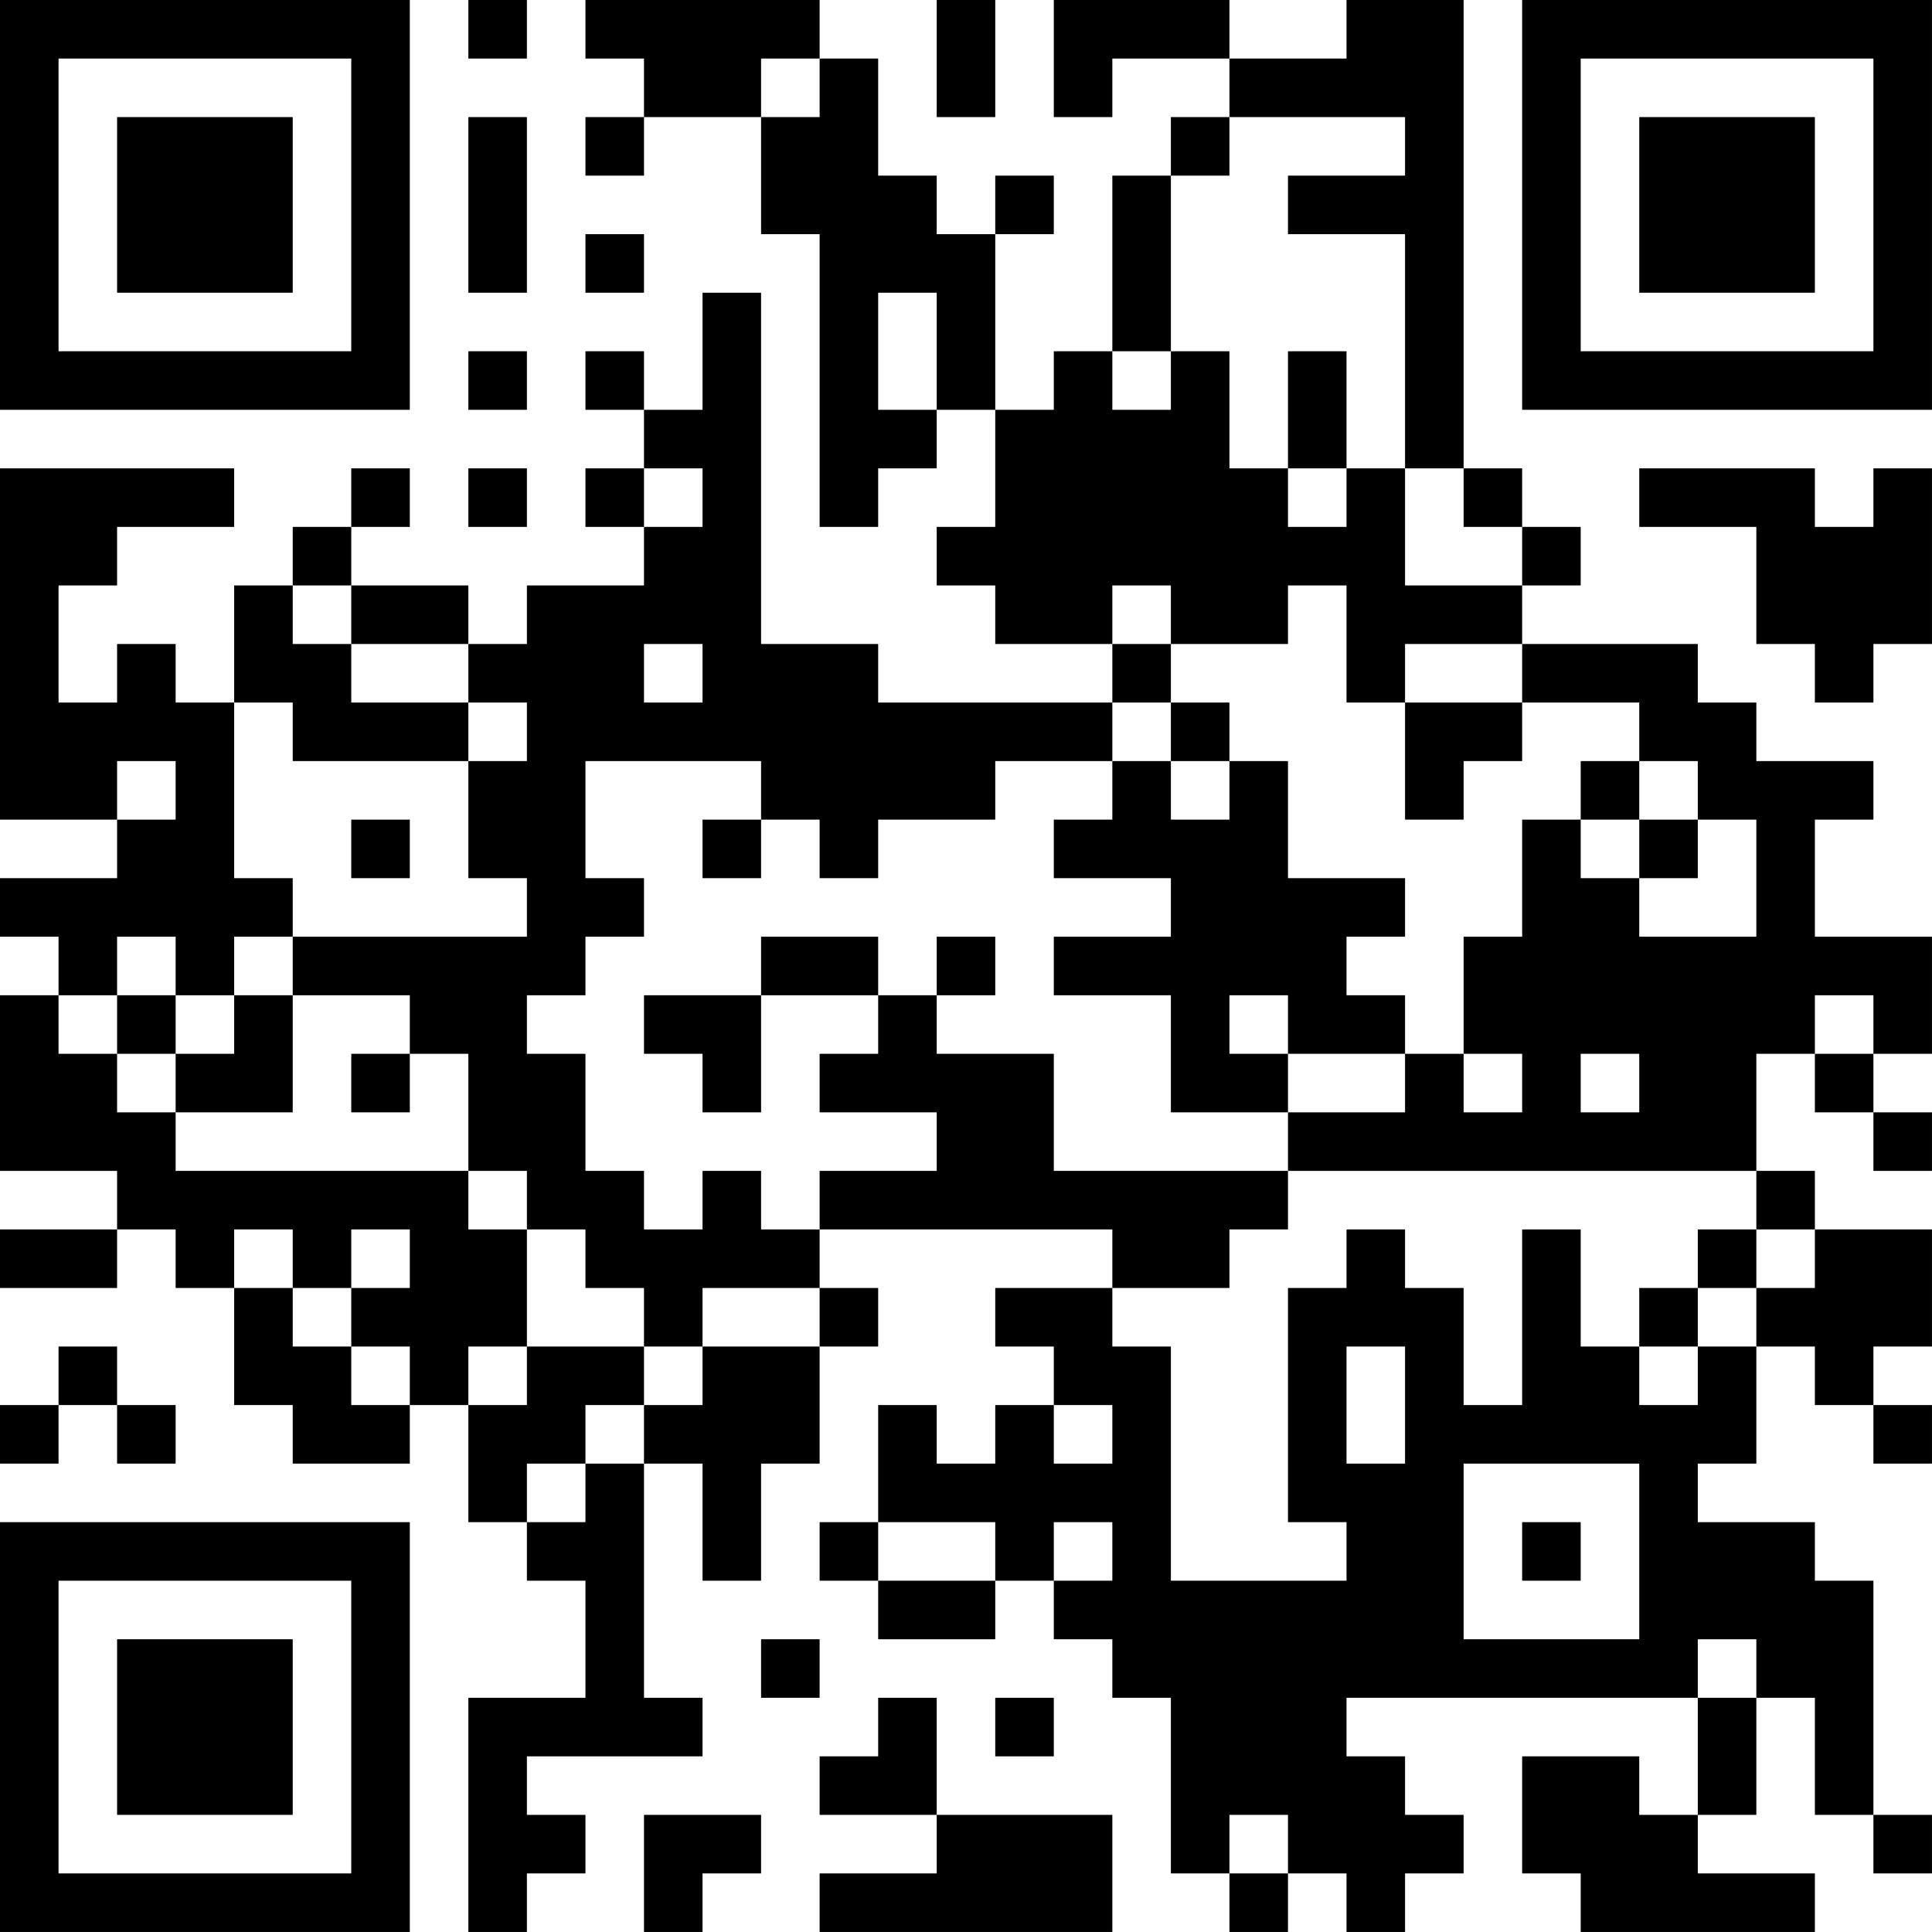 <?xml version="1.0" encoding="UTF-8"?>
<svg xmlns="http://www.w3.org/2000/svg" version="1.1" width="400" height="400" viewBox="0 0 400 400"><rect x="0" y="0" width="400" height="400" fill="#ffffff"/><g transform="scale(12.121)"><g transform="translate(0,0)"><path fill-rule="evenodd" d="M8 0L8 1L9 1L9 0ZM10 0L10 1L11 1L11 2L10 2L10 3L11 3L11 2L13 2L13 4L14 4L14 9L15 9L15 8L16 8L16 7L17 7L17 9L16 9L16 10L17 10L17 11L19 11L19 12L15 12L15 11L13 11L13 5L12 5L12 7L11 7L11 6L10 6L10 7L11 7L11 8L10 8L10 9L11 9L11 10L9 10L9 11L8 11L8 10L6 10L6 9L7 9L7 8L6 8L6 9L5 9L5 10L4 10L4 12L3 12L3 11L2 11L2 12L1 12L1 10L2 10L2 9L4 9L4 8L0 8L0 14L2 14L2 15L0 15L0 16L1 16L1 17L0 17L0 20L2 20L2 21L0 21L0 22L2 22L2 21L3 21L3 22L4 22L4 24L5 24L5 25L7 25L7 24L8 24L8 26L9 26L9 27L10 27L10 29L8 29L8 33L9 33L9 32L10 32L10 31L9 31L9 30L12 30L12 29L11 29L11 25L12 25L12 27L13 27L13 25L14 25L14 23L15 23L15 22L14 22L14 21L19 21L19 22L17 22L17 23L18 23L18 24L17 24L17 25L16 25L16 24L15 24L15 26L14 26L14 27L15 27L15 28L17 28L17 27L18 27L18 28L19 28L19 29L20 29L20 32L21 32L21 33L22 33L22 32L23 32L23 33L24 33L24 32L25 32L25 31L24 31L24 30L23 30L23 29L29 29L29 31L28 31L28 30L26 30L26 32L27 32L27 33L31 33L31 32L29 32L29 31L30 31L30 29L31 29L31 31L32 31L32 32L33 32L33 31L32 31L32 27L31 27L31 26L29 26L29 25L30 25L30 23L31 23L31 24L32 24L32 25L33 25L33 24L32 24L32 23L33 23L33 21L31 21L31 20L30 20L30 18L31 18L31 19L32 19L32 20L33 20L33 19L32 19L32 18L33 18L33 16L31 16L31 14L32 14L32 13L30 13L30 12L29 12L29 11L26 11L26 10L27 10L27 9L26 9L26 8L25 8L25 0L23 0L23 1L21 1L21 0L18 0L18 2L19 2L19 1L21 1L21 2L20 2L20 3L19 3L19 6L18 6L18 7L17 7L17 4L18 4L18 3L17 3L17 4L16 4L16 3L15 3L15 1L14 1L14 0ZM16 0L16 2L17 2L17 0ZM13 1L13 2L14 2L14 1ZM8 2L8 5L9 5L9 2ZM21 2L21 3L20 3L20 6L19 6L19 7L20 7L20 6L21 6L21 8L22 8L22 9L23 9L23 8L24 8L24 10L26 10L26 9L25 9L25 8L24 8L24 4L22 4L22 3L24 3L24 2ZM10 4L10 5L11 5L11 4ZM15 5L15 7L16 7L16 5ZM8 6L8 7L9 7L9 6ZM22 6L22 8L23 8L23 6ZM8 8L8 9L9 9L9 8ZM11 8L11 9L12 9L12 8ZM28 8L28 9L30 9L30 11L31 11L31 12L32 12L32 11L33 11L33 8L32 8L32 9L31 9L31 8ZM5 10L5 11L6 11L6 12L8 12L8 13L5 13L5 12L4 12L4 15L5 15L5 16L4 16L4 17L3 17L3 16L2 16L2 17L1 17L1 18L2 18L2 19L3 19L3 20L8 20L8 21L9 21L9 23L8 23L8 24L9 24L9 23L11 23L11 24L10 24L10 25L9 25L9 26L10 26L10 25L11 25L11 24L12 24L12 23L14 23L14 22L12 22L12 23L11 23L11 22L10 22L10 21L9 21L9 20L8 20L8 18L7 18L7 17L5 17L5 16L9 16L9 15L8 15L8 13L9 13L9 12L8 12L8 11L6 11L6 10ZM19 10L19 11L20 11L20 12L19 12L19 13L17 13L17 14L15 14L15 15L14 15L14 14L13 14L13 13L10 13L10 15L11 15L11 16L10 16L10 17L9 17L9 18L10 18L10 20L11 20L11 21L12 21L12 20L13 20L13 21L14 21L14 20L16 20L16 19L14 19L14 18L15 18L15 17L16 17L16 18L18 18L18 20L22 20L22 21L21 21L21 22L19 22L19 23L20 23L20 27L23 27L23 26L22 26L22 22L23 22L23 21L24 21L24 22L25 22L25 24L26 24L26 21L27 21L27 23L28 23L28 24L29 24L29 23L30 23L30 22L31 22L31 21L30 21L30 20L22 20L22 19L24 19L24 18L25 18L25 19L26 19L26 18L25 18L25 16L26 16L26 14L27 14L27 15L28 15L28 16L30 16L30 14L29 14L29 13L28 13L28 12L26 12L26 11L24 11L24 12L23 12L23 10L22 10L22 11L20 11L20 10ZM11 11L11 12L12 12L12 11ZM20 12L20 13L19 13L19 14L18 14L18 15L20 15L20 16L18 16L18 17L20 17L20 19L22 19L22 18L24 18L24 17L23 17L23 16L24 16L24 15L22 15L22 13L21 13L21 12ZM24 12L24 14L25 14L25 13L26 13L26 12ZM2 13L2 14L3 14L3 13ZM20 13L20 14L21 14L21 13ZM27 13L27 14L28 14L28 15L29 15L29 14L28 14L28 13ZM6 14L6 15L7 15L7 14ZM12 14L12 15L13 15L13 14ZM13 16L13 17L11 17L11 18L12 18L12 19L13 19L13 17L15 17L15 16ZM16 16L16 17L17 17L17 16ZM2 17L2 18L3 18L3 19L5 19L5 17L4 17L4 18L3 18L3 17ZM21 17L21 18L22 18L22 17ZM31 17L31 18L32 18L32 17ZM6 18L6 19L7 19L7 18ZM27 18L27 19L28 19L28 18ZM4 21L4 22L5 22L5 23L6 23L6 24L7 24L7 23L6 23L6 22L7 22L7 21L6 21L6 22L5 22L5 21ZM29 21L29 22L28 22L28 23L29 23L29 22L30 22L30 21ZM1 23L1 24L0 24L0 25L1 25L1 24L2 24L2 25L3 25L3 24L2 24L2 23ZM23 23L23 25L24 25L24 23ZM18 24L18 25L19 25L19 24ZM25 25L25 28L28 28L28 25ZM15 26L15 27L17 27L17 26ZM18 26L18 27L19 27L19 26ZM26 26L26 27L27 27L27 26ZM13 28L13 29L14 29L14 28ZM29 28L29 29L30 29L30 28ZM15 29L15 30L14 30L14 31L16 31L16 32L14 32L14 33L19 33L19 31L16 31L16 29ZM17 29L17 30L18 30L18 29ZM11 31L11 33L12 33L12 32L13 32L13 31ZM21 31L21 32L22 32L22 31ZM0 0L0 7L7 7L7 0ZM1 1L1 6L6 6L6 1ZM2 2L2 5L5 5L5 2ZM26 0L26 7L33 7L33 0ZM27 1L27 6L32 6L32 1ZM28 2L28 5L31 5L31 2ZM0 26L0 33L7 33L7 26ZM1 27L1 32L6 32L6 27ZM2 28L2 31L5 31L5 28Z" fill="#000000"/></g></g></svg>
